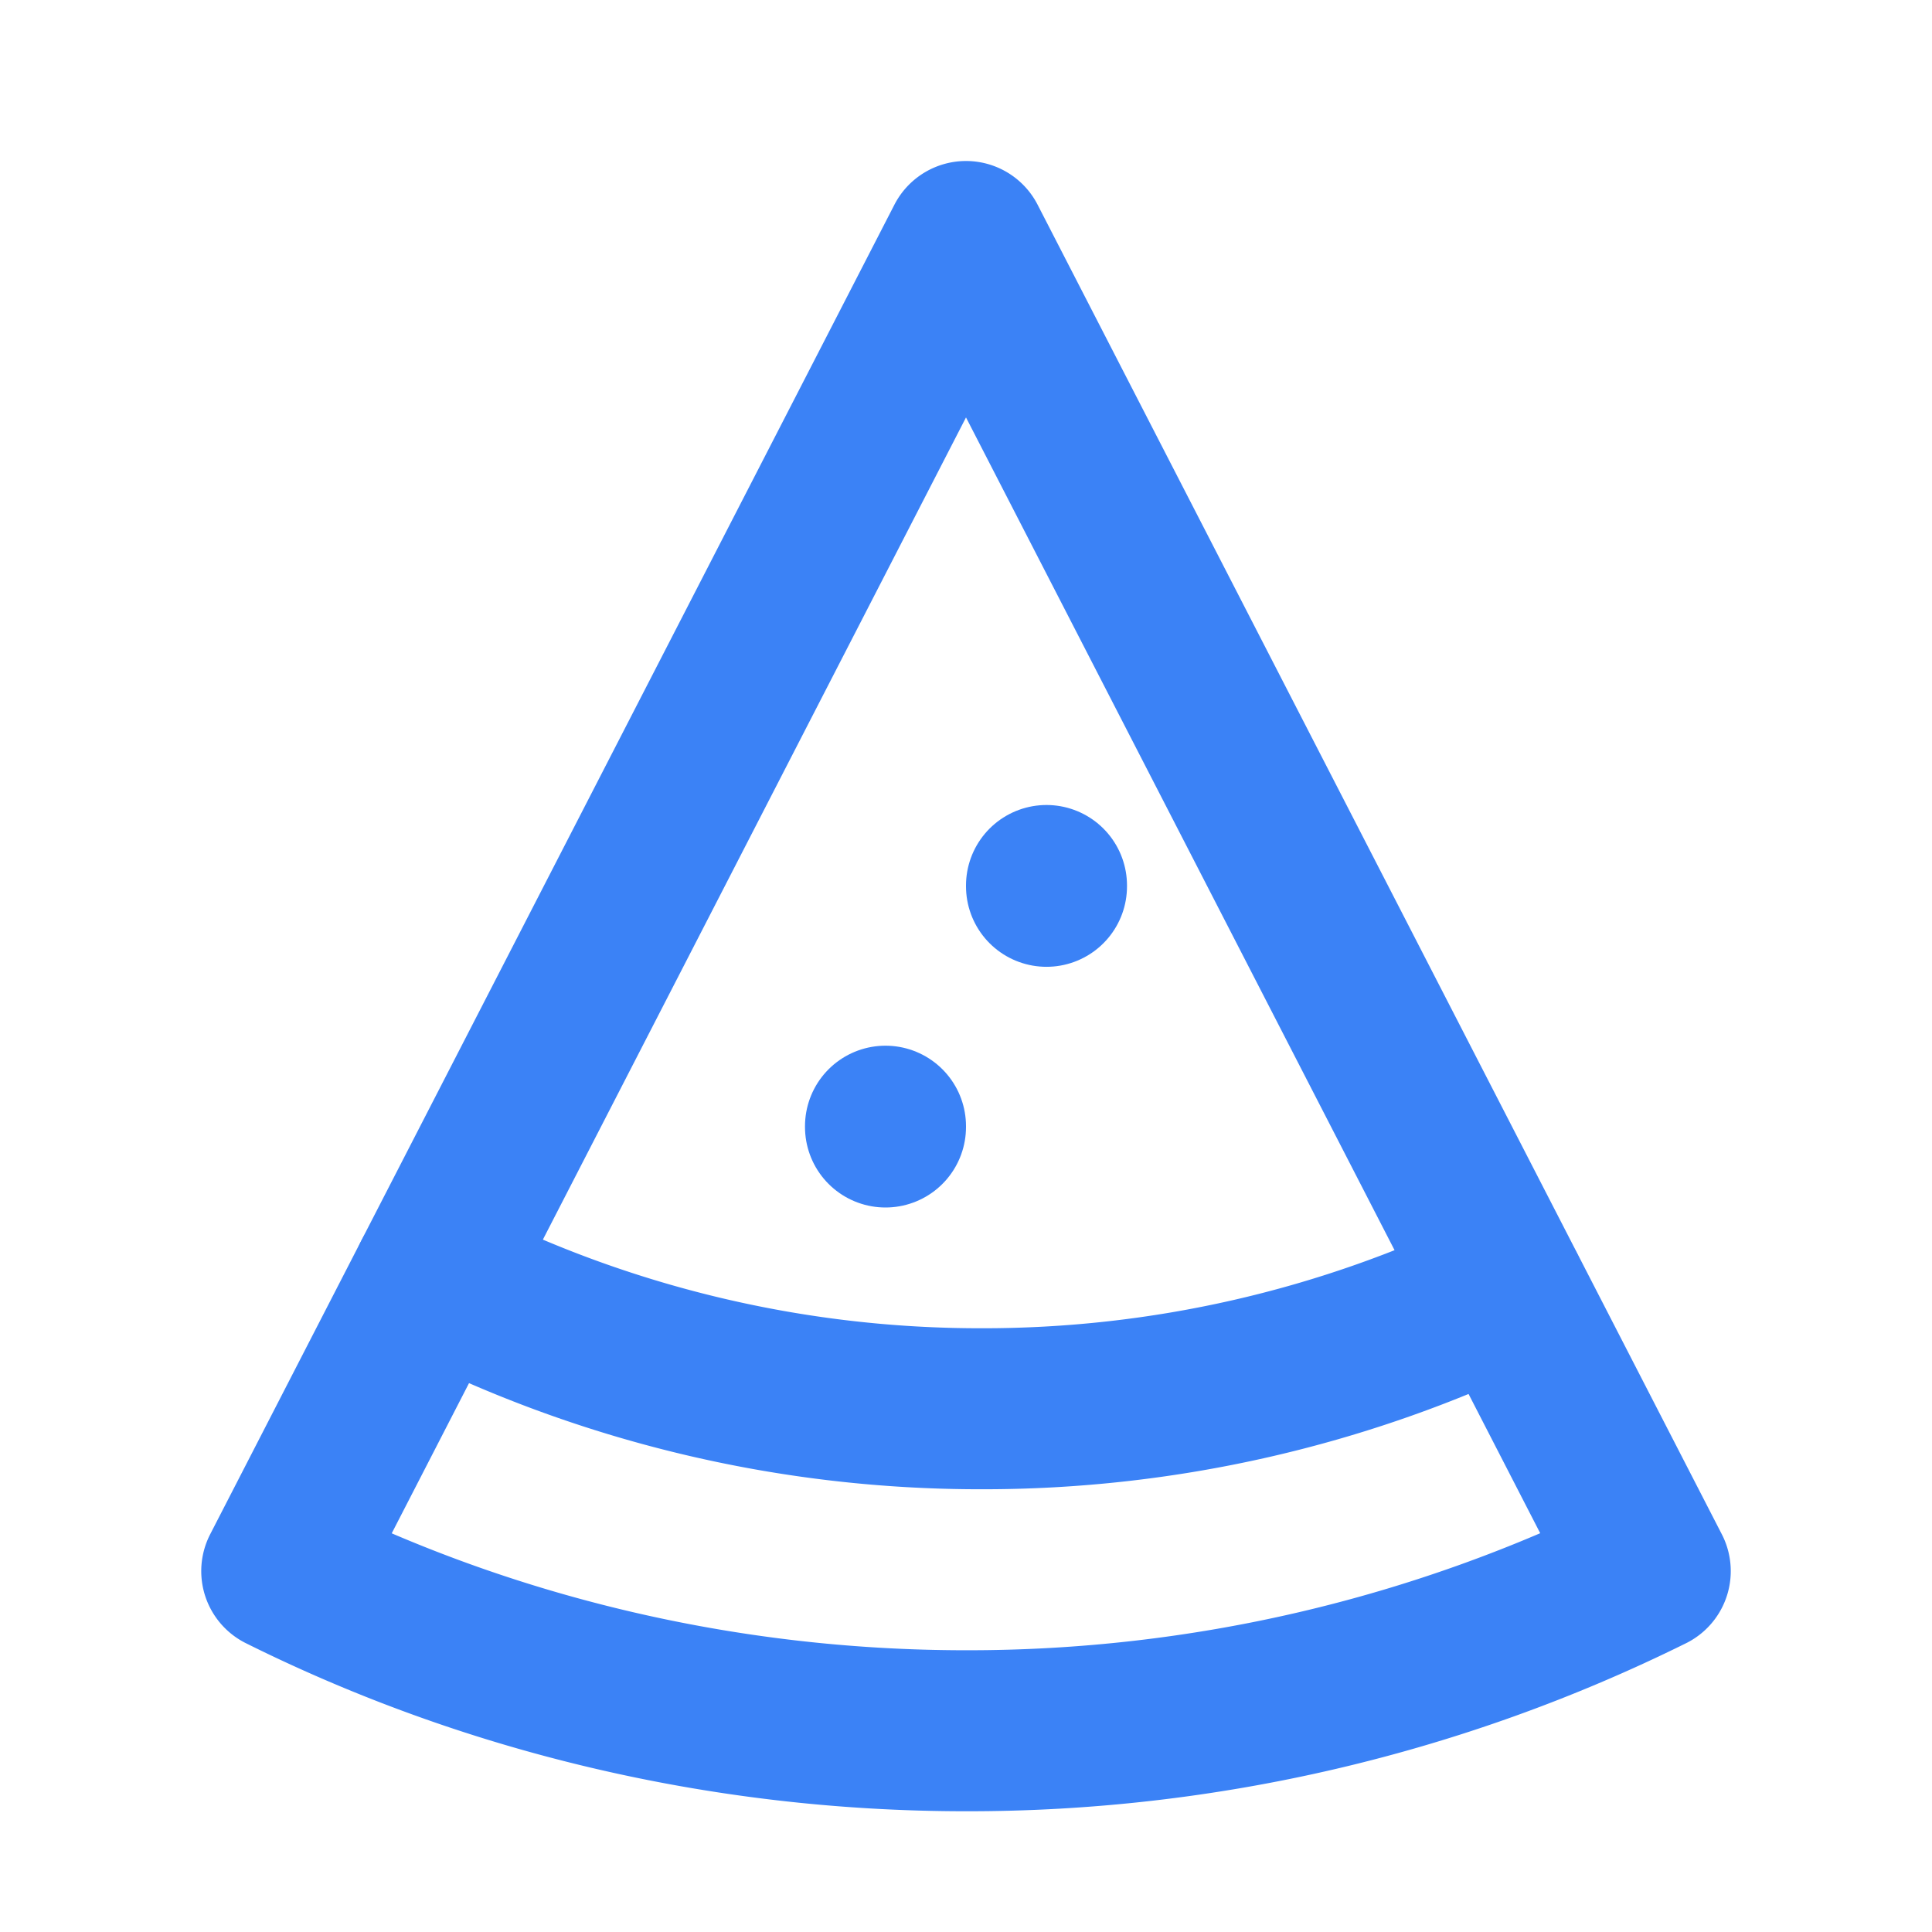 <svg  xmlns="http://www.w3.org/2000/svg"  width="24"  height="24"  viewBox="0 0 24 24"  fill="none"  stroke="#3b82f6"  stroke-width="2"  stroke-linecap="round"  stroke-linejoin="round"  class="icon icon-tabler icons-tabler-outline icon-tabler-pizza"><path stroke="none" d="M0 0h24v24H0z" fill="none"/><path d="M12 21.5c-3.04 0 -5.952 -.714 -8.5 -1.983l8.5 -16.517l8.5 16.517a19.09 19.09 0 0 1 -8.5 1.983z" /><path d="M5.38 15.866a14.94 14.94 0 0 0 6.815 1.634a14.944 14.944 0 0 0 6.502 -1.479" /><path d="M13 11.01v-.01" /><path d="M11 14v-.01" /></svg>